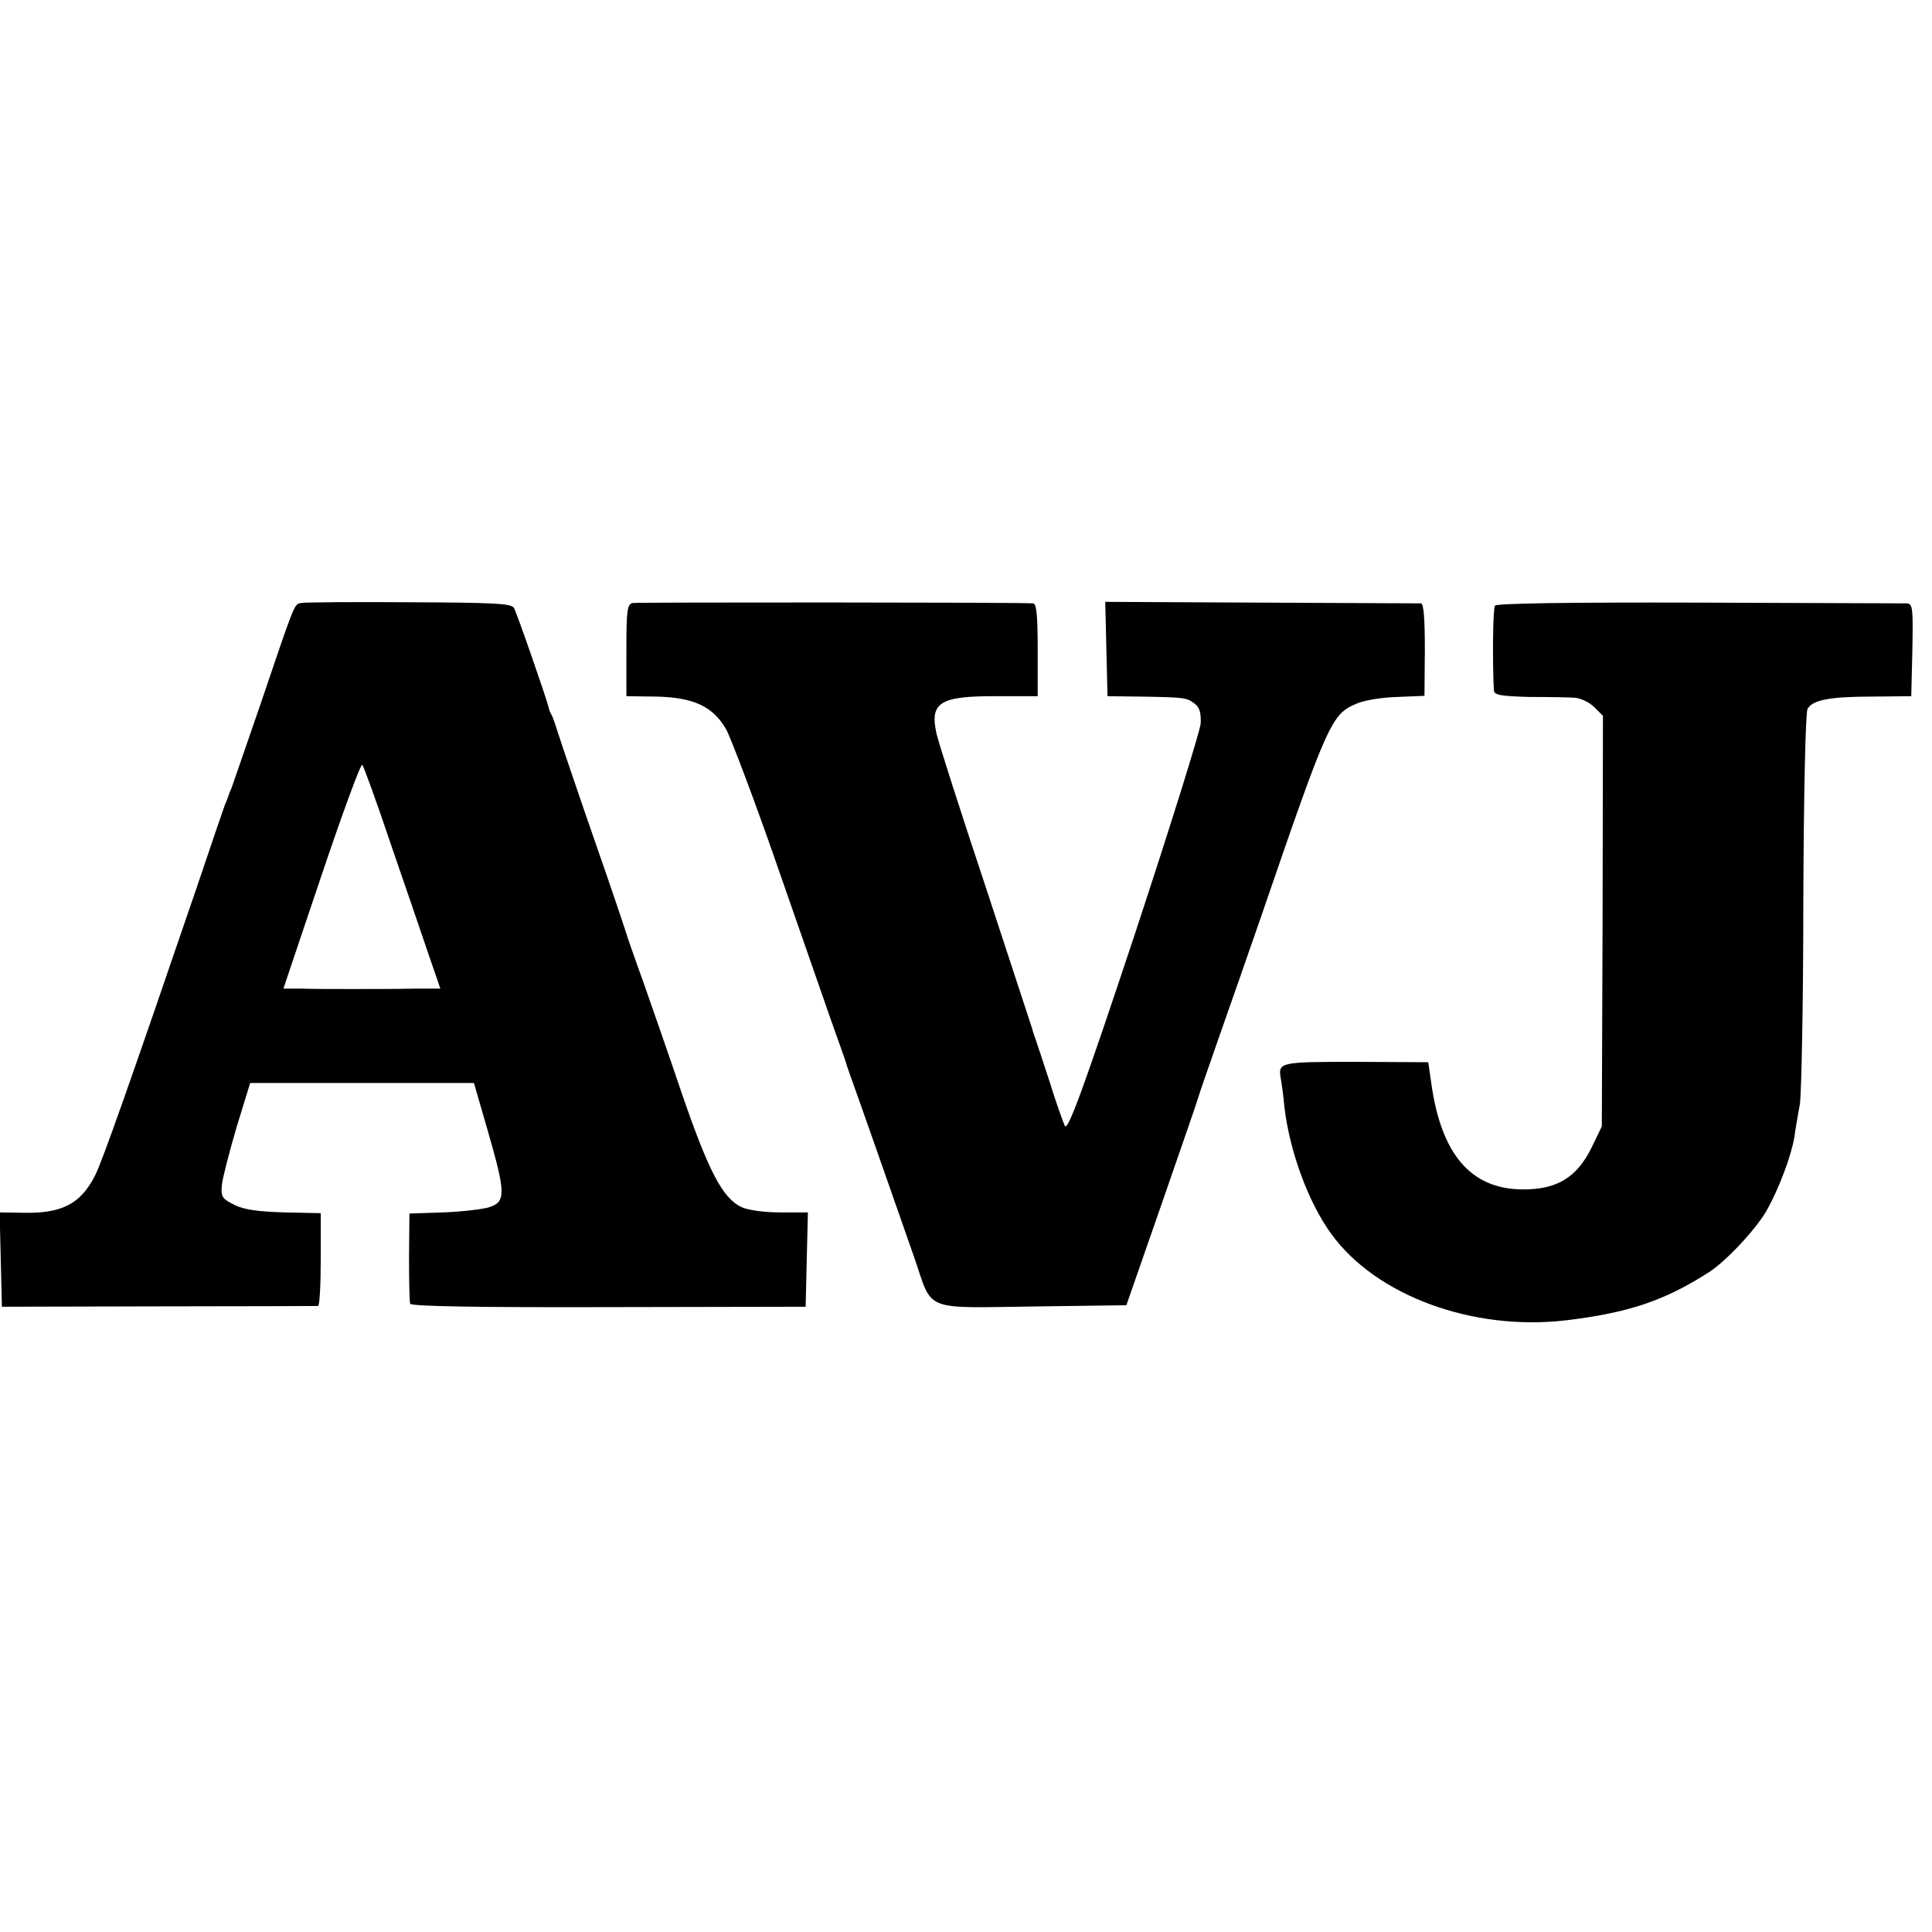 <?xml version="1.0" standalone="no"?>
<!DOCTYPE svg PUBLIC "-//W3C//DTD SVG 20010904//EN"
 "http://www.w3.org/TR/2001/REC-SVG-20010904/DTD/svg10.dtd">
<svg version="1.0" xmlns="http://www.w3.org/2000/svg"
 width="512pt" height="512pt" viewBox="0 0 512 512"
 preserveAspectRatio="xMidYMid meet">
<g transform="translate(0,512) scale(0.1,-0.1)"
fill="#000000" stroke="none">
<path d="M798 3522 c-19 -4 -15 5 -109 -272 -39 -113 -73 -212 -76 -220 -4 -8
-7 -17 -8 -20 -1 -3 -4 -12 -8 -20 -3 -8 -37 -107 -75 -220 -177 -518 -251
-728 -270 -765 -38 -75 -87 -101 -190 -99 l-63 1 3 -125 3 -125 415 1 c228 0
418 1 423 1 4 1 7 56 7 124 l0 122 -96 2 c-69 2 -107 7 -133 20 -32 16 -36 21
-33 53 2 19 20 88 39 153 l36 117 297 0 296 0 37 -128 c47 -163 48 -187 4
-201 -18 -6 -73 -12 -122 -14 l-90 -3 -1 -114 c0 -63 1 -119 3 -125 2 -7 185
-10 526 -9 l522 1 3 125 3 125 -73 0 c-43 0 -86 6 -103 14 -50 24 -87 94 -159
304 -37 110 -84 243 -102 295 -19 52 -36 102 -39 110 -2 8 -42 128 -90 265
-48 138 -91 266 -97 285 -6 19 -13 40 -16 45 -4 6 -7 15 -8 20 -4 19 -84 250
-92 264 -7 12 -56 14 -278 15 -149 1 -278 0 -286 -2z m237 -637 c38 -110 83
-242 100 -292 l32 -93 -73 0 c-41 -1 -112 -1 -159 -1 -47 0 -107 0 -134 1
l-50 0 101 300 c56 166 104 297 108 293 4 -4 38 -98 75 -208z"/>
<path d="M1677 3522 c-15 -3 -17 -19 -17 -125 l0 -122 78 -1 c100 -2 151 -26
186 -86 13 -24 75 -187 136 -363 61 -176 125 -358 141 -405 17 -47 34 -96 39
-110 4 -14 11 -34 15 -45 9 -24 106 -300 167 -475 52 -150 17 -136 338 -132
l225 3 93 267 c51 147 95 274 97 282 2 8 27 80 55 160 28 80 78 222 110 315
180 524 188 543 257 571 18 8 66 16 106 17 l72 3 1 122 c0 81 -3 122 -10 123
-6 0 -197 1 -424 2 l-413 2 3 -125 3 -125 85 -1 c122 -2 124 -3 145 -18 14
-10 18 -24 17 -53 -2 -22 -81 -275 -176 -563 -135 -406 -176 -518 -184 -504
-5 11 -24 64 -41 119 -18 55 -35 107 -38 115 -3 8 -7 20 -8 25 -2 6 -57 174
-123 375 -67 201 -125 383 -130 405 -19 85 9 101 166 100 l102 0 0 122 c0 91
-3 123 -12 124 -40 3 -1047 3 -1061 1z"/>
<path d="M3962 3515 c-6 -8 -7 -153 -3 -225 1 -12 19 -15 94 -17 50 0 105 -1
120 -2 15 -1 39 -12 52 -25 l23 -23 -1 -544 -2 -544 -28 -58 c-39 -78 -92
-110 -183 -109 -136 1 -215 93 -241 282 l-8 55 -192 1 c-201 0 -206 -1 -199
-43 2 -10 7 -45 10 -78 14 -117 63 -251 124 -335 119 -164 375 -258 622 -229
166 20 261 52 378 127 45 28 128 117 155 166 32 58 63 140 72 191 3 22 10 63
15 90 4 28 9 270 9 539 1 288 6 496 11 507 13 24 58 33 175 33 l100 1 3 123
c2 111 1 122 -15 123 -10 0 -258 1 -551 2 -347 1 -536 -2 -540 -8z"/>
</g>
</svg>

